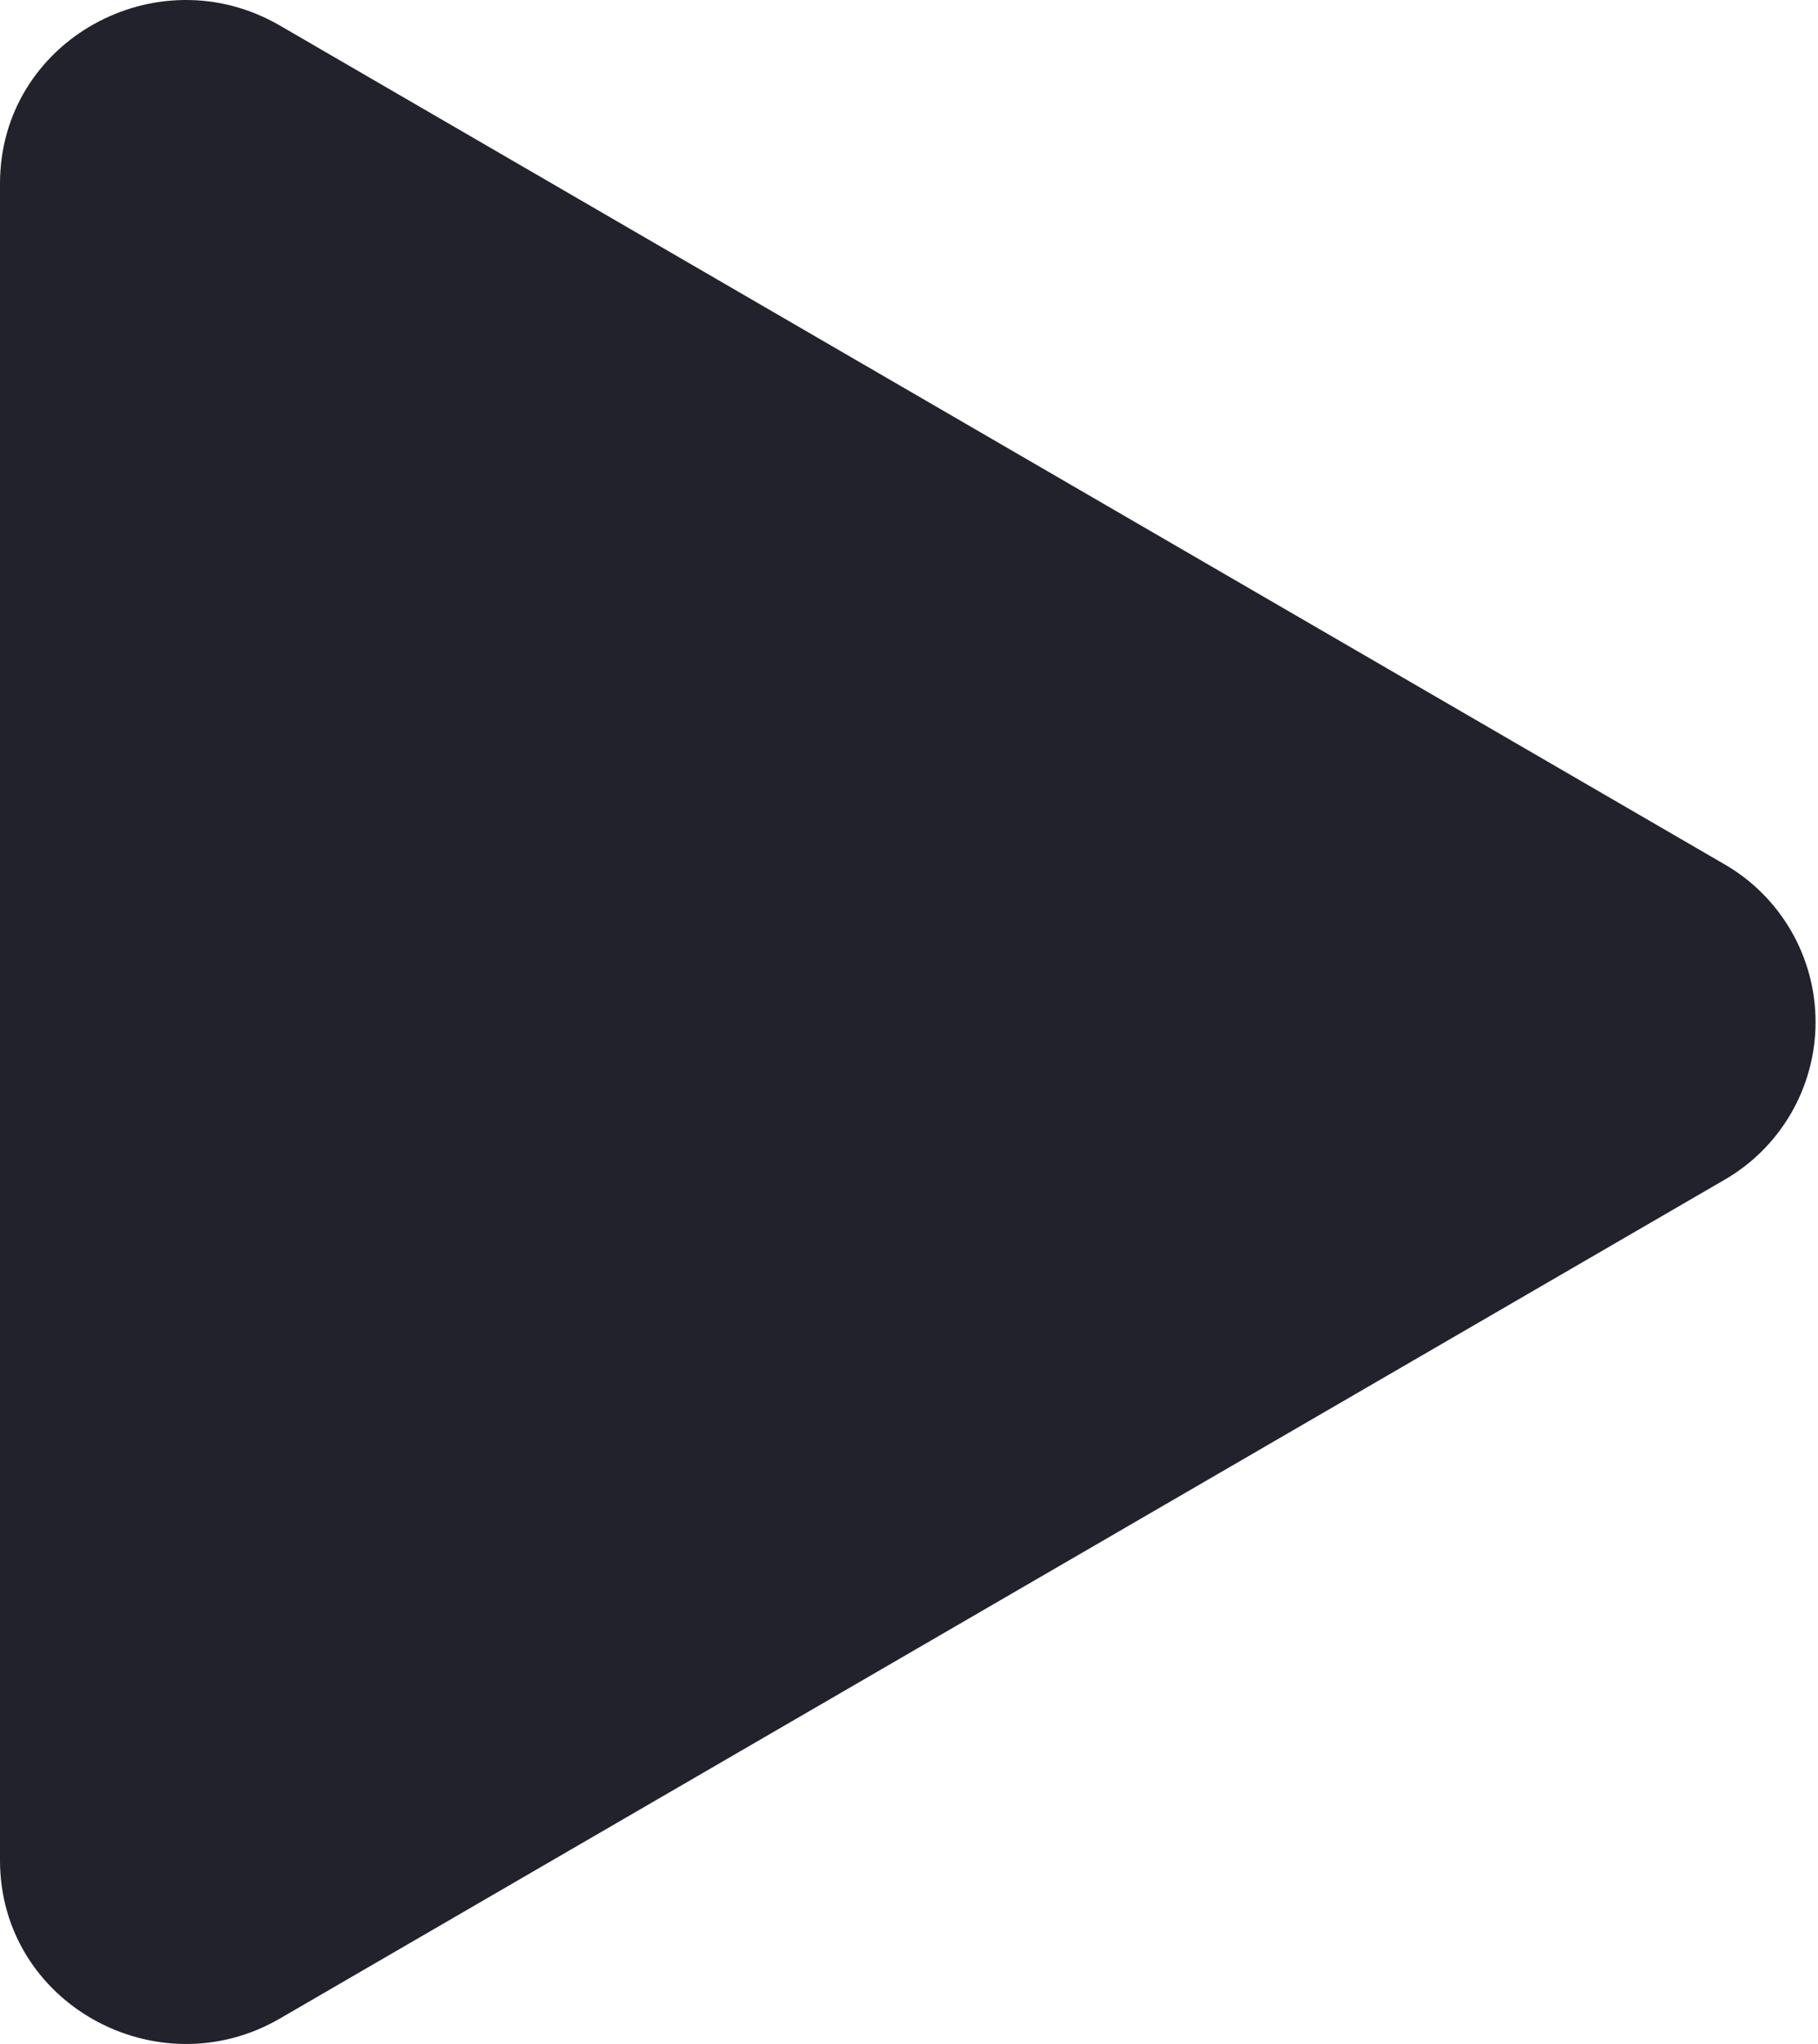 <?xml version="1.0" encoding="UTF-8"?> <svg xmlns="http://www.w3.org/2000/svg" width="89" height="100" viewBox="0 0 89 100" fill="none"> <path d="M84.388 57.74L13.698 98.757C7.699 102.234 0 98.023 0 91.013V8.98C0 1.981 7.688 -2.24 13.698 1.248L84.388 42.265C85.753 43.044 86.887 44.17 87.676 45.529C88.465 46.888 88.881 48.431 88.881 50.002C88.881 51.574 88.465 53.117 87.676 54.476C86.887 55.835 85.753 56.961 84.388 57.74Z" fill="#22222D"></path> </svg> 